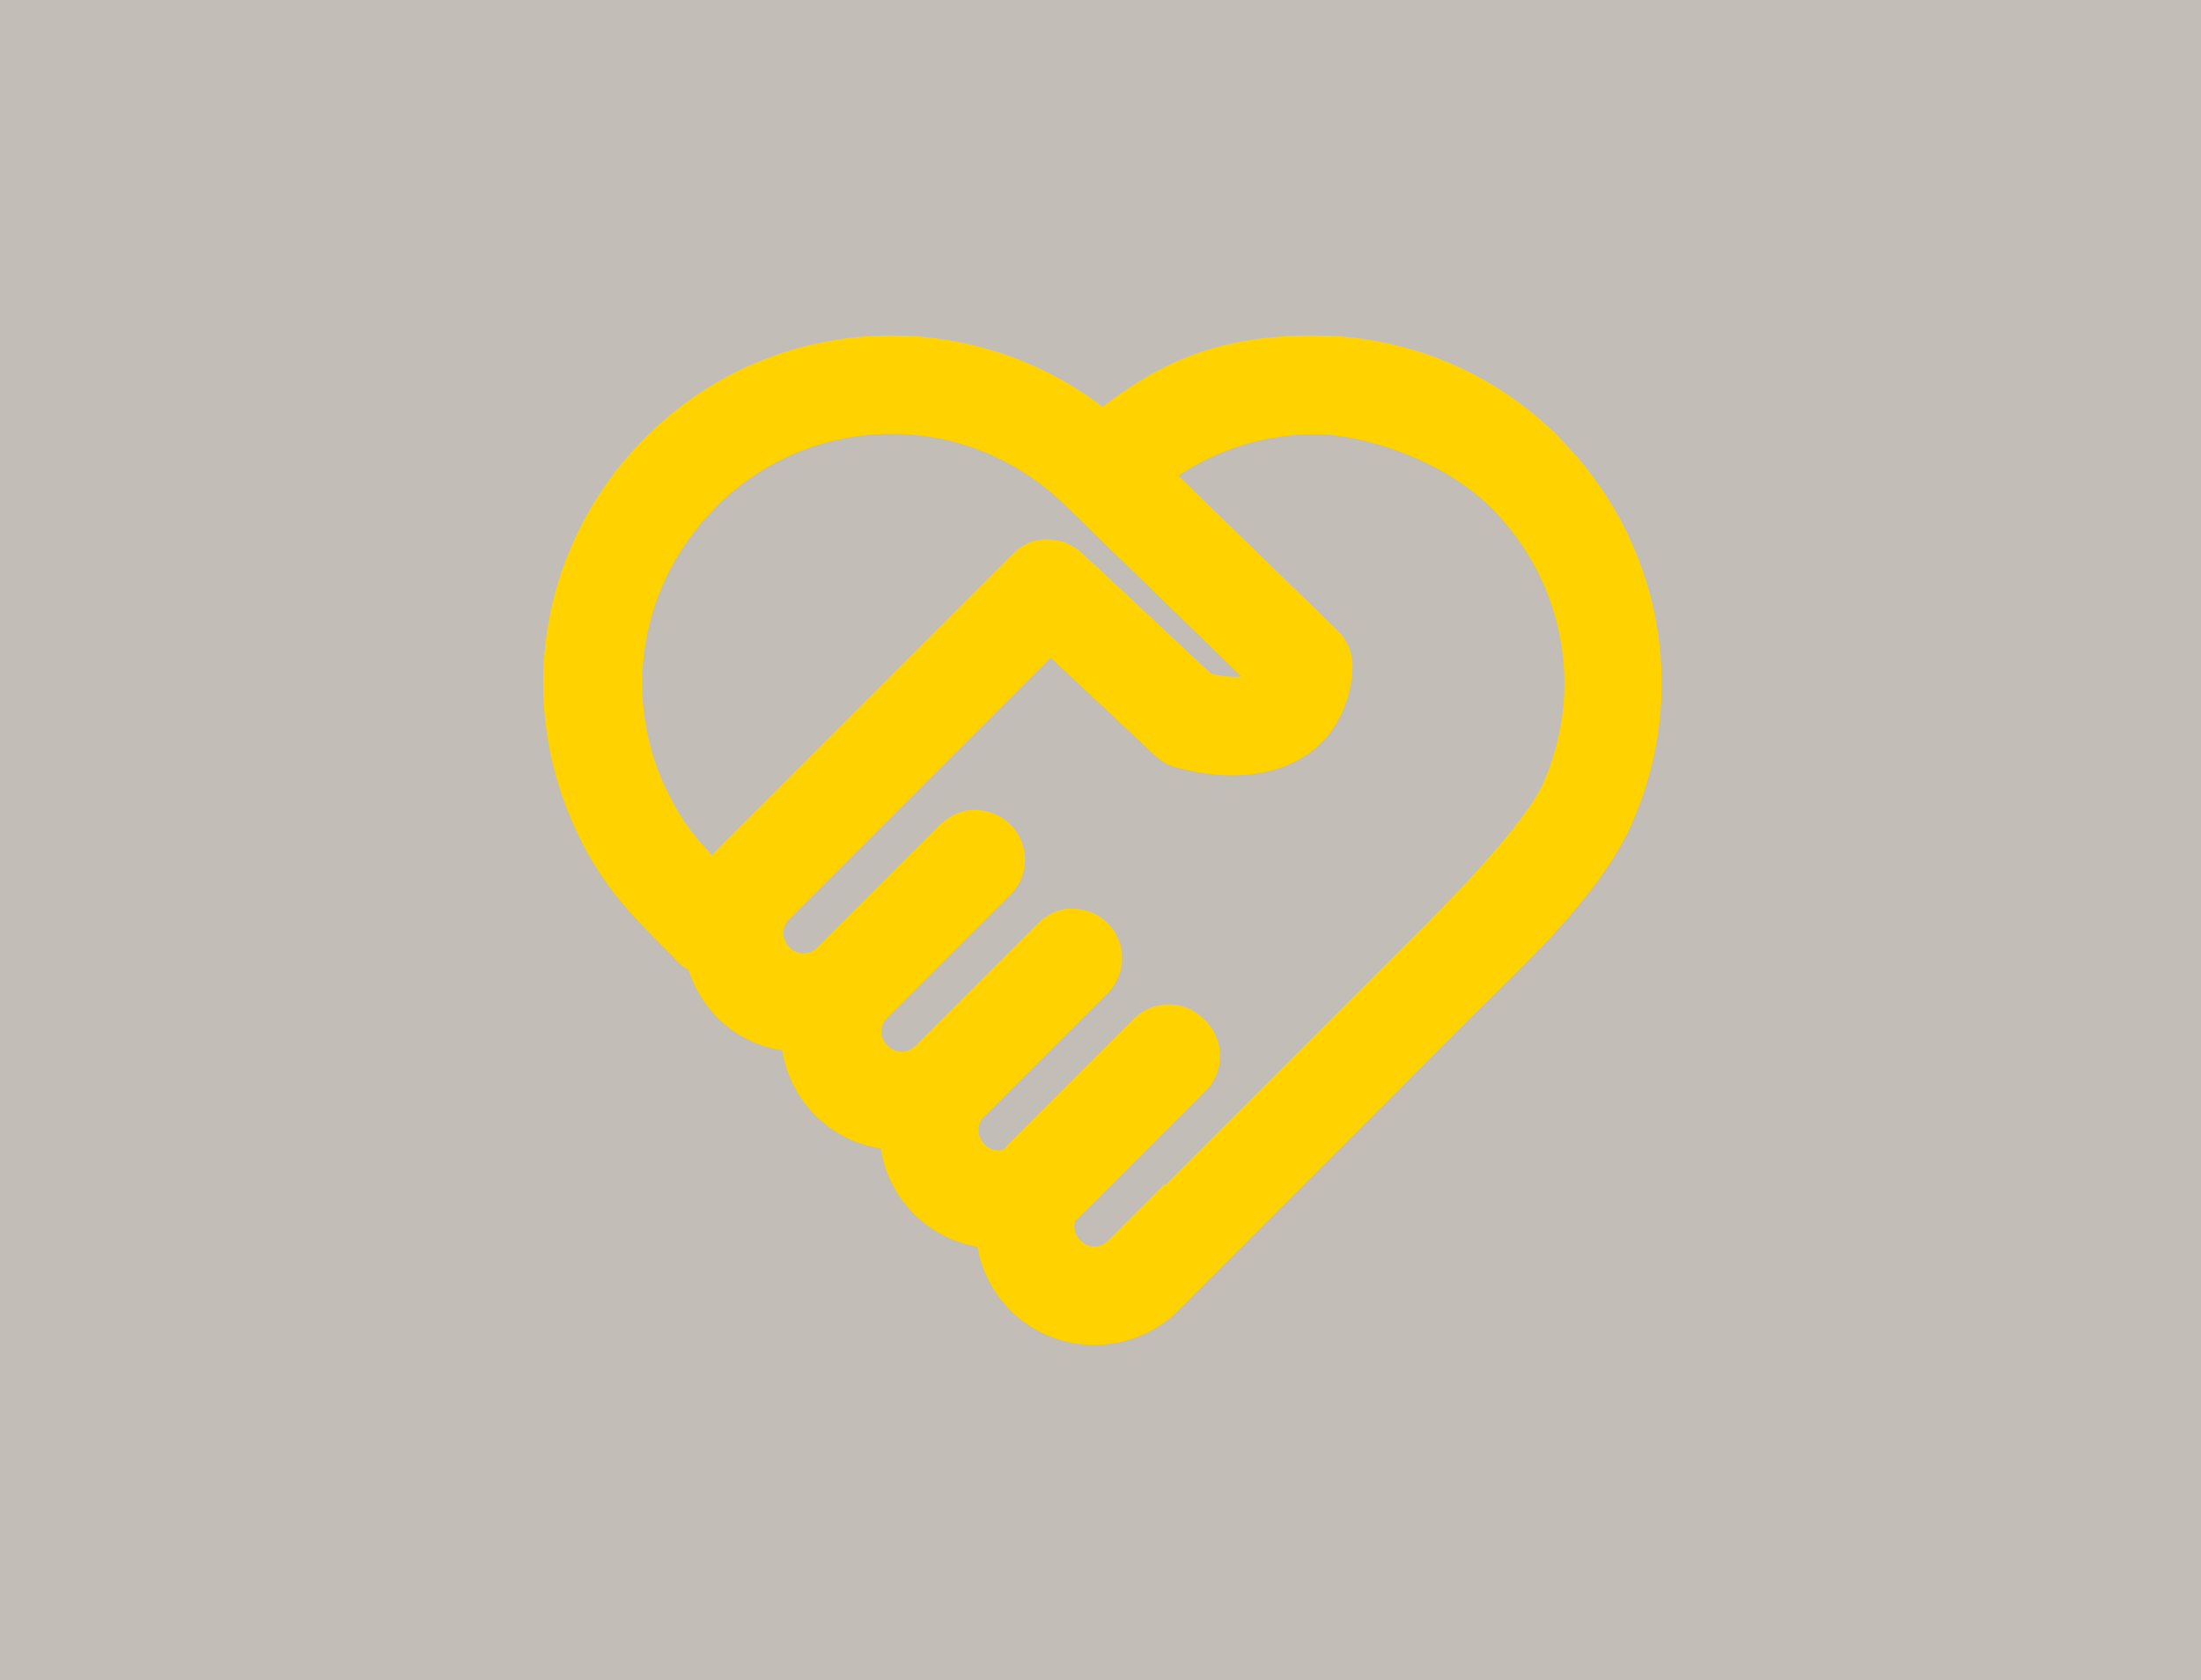 <?xml version="1.0" encoding="UTF-8"?> <svg xmlns="http://www.w3.org/2000/svg" version="1.1" viewBox="0 0 642 490"><defs><style> .cls-1 { fill: #ffd200; } .cls-2 { fill: #c2bdb7; } </style></defs><g><g id="Layer_1"><path class="cls-2" d="M0,0h642v490H0V0Z"></path><path class="cls-1" d="M454.8,127.5c-19.2-19.2-44.6-29.7-71.7-29.7s-43.9,7.3-61.5,20.8c-17.5-13.4-39.1-20.7-61.3-20.8h-.2c-27.1,0-52.6,10.5-71.8,29.7-29.7,29.7-38.1,73.7-21.4,112.1,7.7,17.8,17,27,28.7,38.7l.8.8h0s1.2,1.3,1.2,1.3c1,1,2,1.8,3.2,2.4,1.7,5.2,4.5,9.9,8.4,13.9,5.2,5.2,11.8,8.5,19,9.6,1.1,7,4.3,13.7,9.7,19,5.2,5.2,11.8,8.5,19,9.6,1.1,7,4.3,13.7,9.7,19.1,5.1,5.1,11.5,8.3,18.5,9.6,1.2,6.8,4.4,13.3,9.6,18.5,6.5,6.5,15.2,10.1,24.5,10.1s18-3.6,24.6-10.1l63.7-63.7c.4-.4.7-.7,1-1.1l23.1-23.1c1.6-1.6,3.3-3.2,5.1-5,13.2-13,31.3-30.8,39.5-49.5,16.7-38.4,8.3-82.4-21.4-112.1ZM339.5,345.4c-.4.4-.8.8-1.1,1.2l-15.1,15.1c-1.2,1.2-2.6,1.8-4.1,1.8s-3-.6-4.1-1.8c-1.6-1.6-2.1-3.7-1.5-5.7.7-.6,1.5-1.3,2.2-2l35.9-35.9c2.7-2.7,4.2-6.4,4.2-10.2s-1.5-7.5-4.2-10.2c-.1-.1-.2-.2-.3-.3-.1-.1-.2-.2-.3-.3-2.7-2.7-6.4-4.2-10.3-4.2-3.8,0-7.4,1.5-10.1,4.2l-35.9,35.9c-.7.7-1.3,1.4-2,2.2-.5.1-1,.3-1.5.3-1.5,0-3-.6-4.1-1.8-1.2-1.2-1.8-2.6-1.8-4.1s.6-3,1.8-4.1c0,0,0,0,0,0l28.6-28.6h0c0,0,6.5-6.5,6.5-6.5l.8-.8c5.6-5.6,5.6-14.8,0-20.4-2.7-2.7-6.4-4.2-10.2-4.2s0,0,0,0c0,0,0,0,0,0h0c-.2,0-.3,0-.4,0-.3,0-.6,0-.9,0-.1,0-.2,0-.3,0-.4,0-.7,0-1.1.2,0,0,0,0-.1,0-1.3.3-2.6.7-3.8,1.4-1.2.7-2.4,1.5-3.4,2.5l-35.9,35.9s0,0,0,0c-1.2,1.1-2.6,1.7-4,1.7s-3-.6-4.1-1.8c-1.2-1.2-1.8-2.6-1.8-4.1s.6-3,1.8-4.1c0,0,0,0,0,0l28.6-28.6h0s0,0,0,0l7.3-7.3h0c.2-.2.3-.4.5-.6.2-.2.3-.3.5-.5.2-.2.4-.5.5-.7.1-.1.2-.3.3-.4.2-.3.4-.6.6-1,0,0,.1-.2.2-.3.2-.3.3-.7.5-1,0,0,0-.2.1-.3.1-.3.2-.6.3-.9,0-.1,0-.3.1-.4.2-.8.4-1.7.5-2.5,0,0,0-.1,0-.2.4-4.1-1-8.4-4.2-11.6-2.7-2.7-6.4-4.2-10.2-4.2s0,0,0,0c0,0,0,0,0,0h0c-.2,0-.3,0-.5,0-.3,0-.6,0-.9,0,0,0,0,0-.1,0-3.1.3-5.9,1.7-8.2,3.8-.1.1-.3.2-.4.3l-35.9,35.9s0,0,0,0c-1.2,1.2-2.6,1.8-4.1,1.8s-3-.6-4.1-1.8c-1.2-1.2-1.8-2.6-1.8-4.1s.6-3,1.8-4.1l76.2-76.2,27.3,25.6h0s3.2,3,3.2,3c1.7,1.6,3.8,2.8,6.1,3.4,5.6,1.5,11,2.3,16.2,2.3,12,0,21.9-4.1,28-11.6,7.6-9.4,7.2-20.2,7.2-20.6,0-3.8-1.7-7.5-4.4-10.1l-46.4-45.1c11.8-7.9,25.6-12.1,39.9-12.1s37.5,7.6,51.3,21.4c21.3,21.3,27.3,52.7,15.3,80.2-5.5,12.6-29.5,36.6-38.5,45.6l-71.7,71.7ZM208.7,147.9c13.8-13.8,32-21.4,51.3-21.4s37.4,7.6,51.2,21.3c0,0,.1.2.2.2l50.7,49.3c-.5,0-1.1.1-1.8.1-1.8,0-4.2-.3-7-.9l-30-28.1h0l-8-7.4c-.6-.5-1.2-1-1.8-1.4,0,0,0,0-.1,0-.3-.2-.7-.4-1-.6,0,0-.1,0-.2-.1-.3-.2-.7-.3-1-.5,0,0-.2,0-.2-.1-.4-.2-.8-.3-1.2-.4,0,0,0,0,0,0-1.3-.4-2.8-.6-4.2-.6h-.4c-.2,0-.5,0-.7,0-.1,0-.3,0-.4,0-.3,0-.7,0-1,.2-.1,0-.3,0-.4,0-.3,0-.6.2-.9.2-.1,0-.3,0-.4.1-.3,0-.6.2-.9.3-.2,0-.3.1-.5.2-.3.1-.5.2-.8.4-.2,0-.3.2-.5.3-.2.1-.4.3-.7.4-.2.1-.4.2-.5.3-.2.1-.4.3-.6.5-.2.1-.3.2-.5.4-.2.2-.4.4-.6.6,0,0-.2.2-.3.2l-86.1,86.1c-.6.6-1.1,1.2-1.7,1.9-5.9-6.2-9.8-11.4-13.9-20.4l-.4-.8c-12-27.4-5.9-58.9,15.3-80.2Z"></path></g></g></svg> 